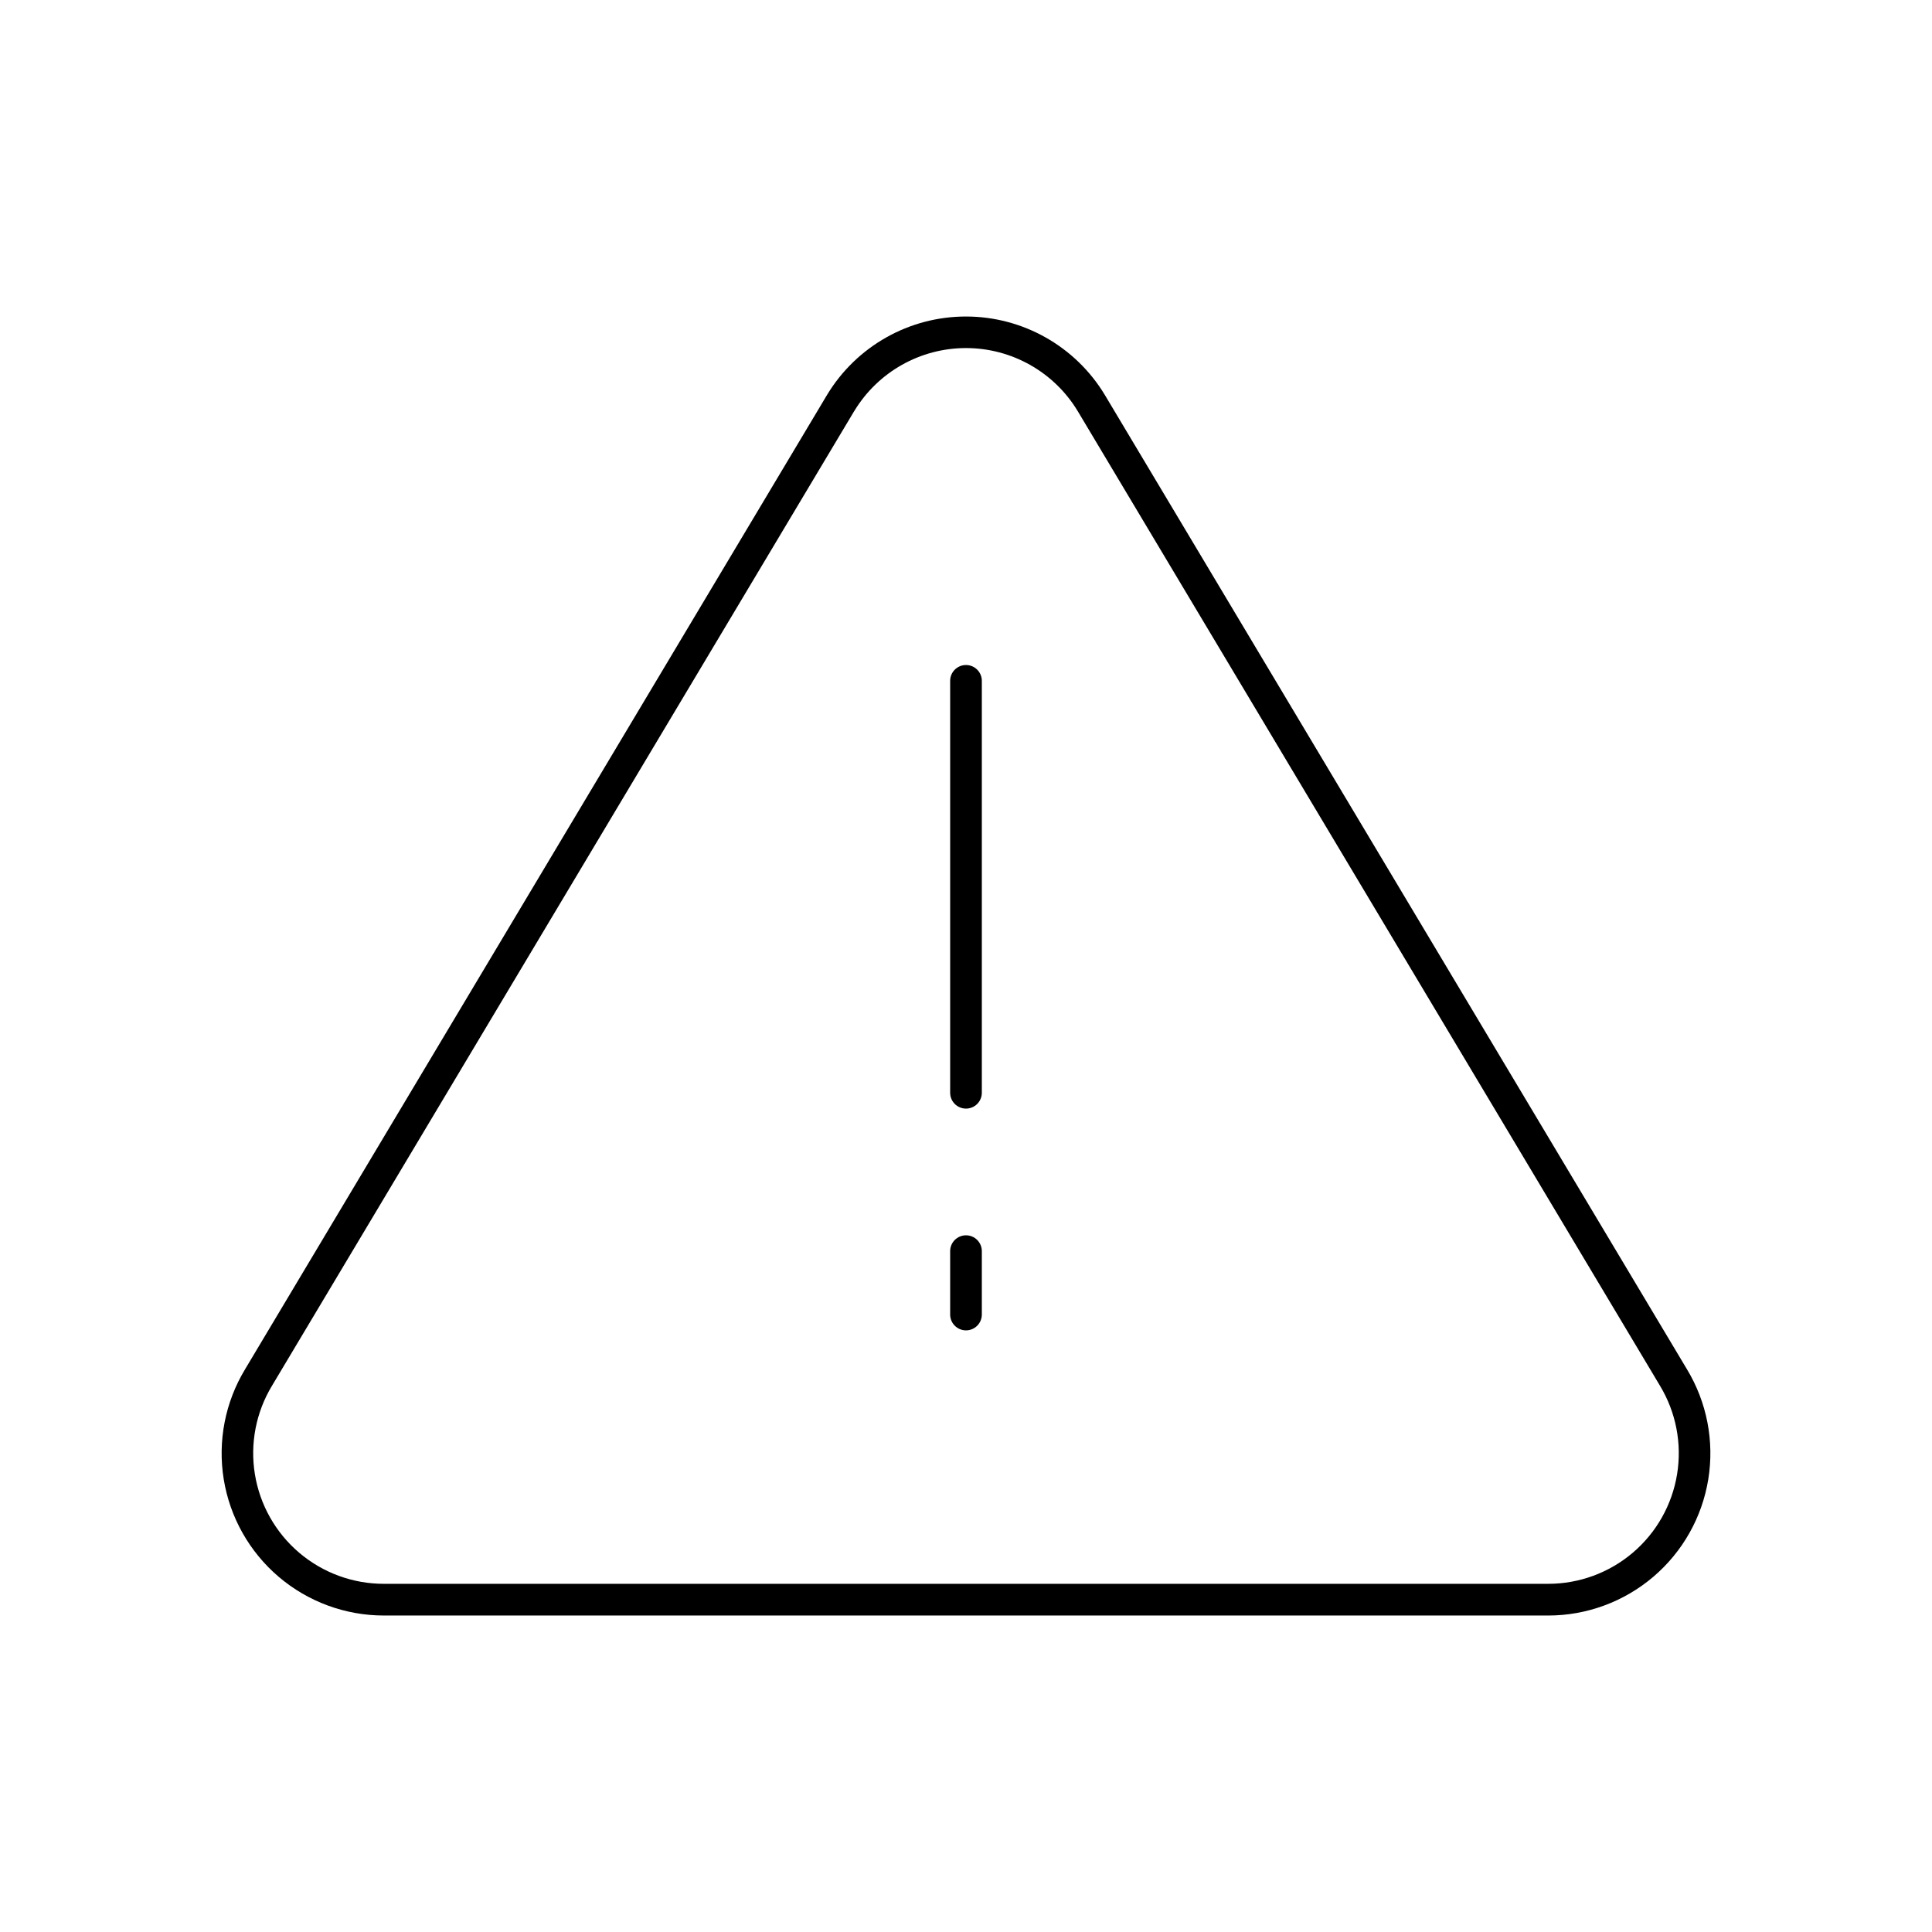 <?xml version="1.0" encoding="UTF-8"?>
<!-- Uploaded to: ICON Repo, www.iconrepo.com, Generator: ICON Repo Mixer Tools -->
<svg fill="#000000" width="800px" height="800px" version="1.1" viewBox="144 144 512 512" xmlns="http://www.w3.org/2000/svg">
 <g>
  <path d="m554.27 572.13h-308.54c-10.207 0-20.086-3.633-27.863-10.25-7.773-6.617-12.941-15.785-14.578-25.863-1.633-10.078 0.371-20.41 5.656-29.145l154.25-258.25c7.789-12.875 21.738-20.742 36.785-20.742s29 7.867 36.789 20.742l154.3 258.26c5.281 8.738 7.281 19.066 5.644 29.145-1.641 10.078-6.809 19.242-14.586 25.855-7.777 6.617-17.652 10.25-27.859 10.25zm-183.89-319.2-154.27 258.26c-4.266 7.031-5.883 15.352-4.566 23.469 1.316 8.117 5.477 15.5 11.742 20.828s14.223 8.25 22.445 8.242h308.54c8.219 0.004 16.172-2.918 22.434-8.242 6.266-5.324 10.426-12.703 11.742-20.816 1.32-8.117-0.297-16.434-4.551-23.465l-154.31-258.29c-6.269-10.352-17.492-16.676-29.594-16.676-12.098 0-23.32 6.324-29.59 16.676z"/>
  <path d="m400 437.79c-2.32 0-4.199-1.879-4.199-4.199v-109.16c0-2.316 1.879-4.195 4.199-4.195 2.316 0 4.195 1.879 4.195 4.195v109.16c0 1.113-0.441 2.18-1.227 2.969-0.789 0.789-1.855 1.23-2.969 1.23z"/>
  <path d="m400 496.56c-2.32 0-4.199-1.879-4.199-4.199v-16.793c0-2.32 1.879-4.199 4.199-4.199 2.316 0 4.195 1.879 4.195 4.199v16.793c0 1.113-0.441 2.184-1.227 2.969-0.789 0.789-1.855 1.23-2.969 1.23z"/>
 </g>
</svg>